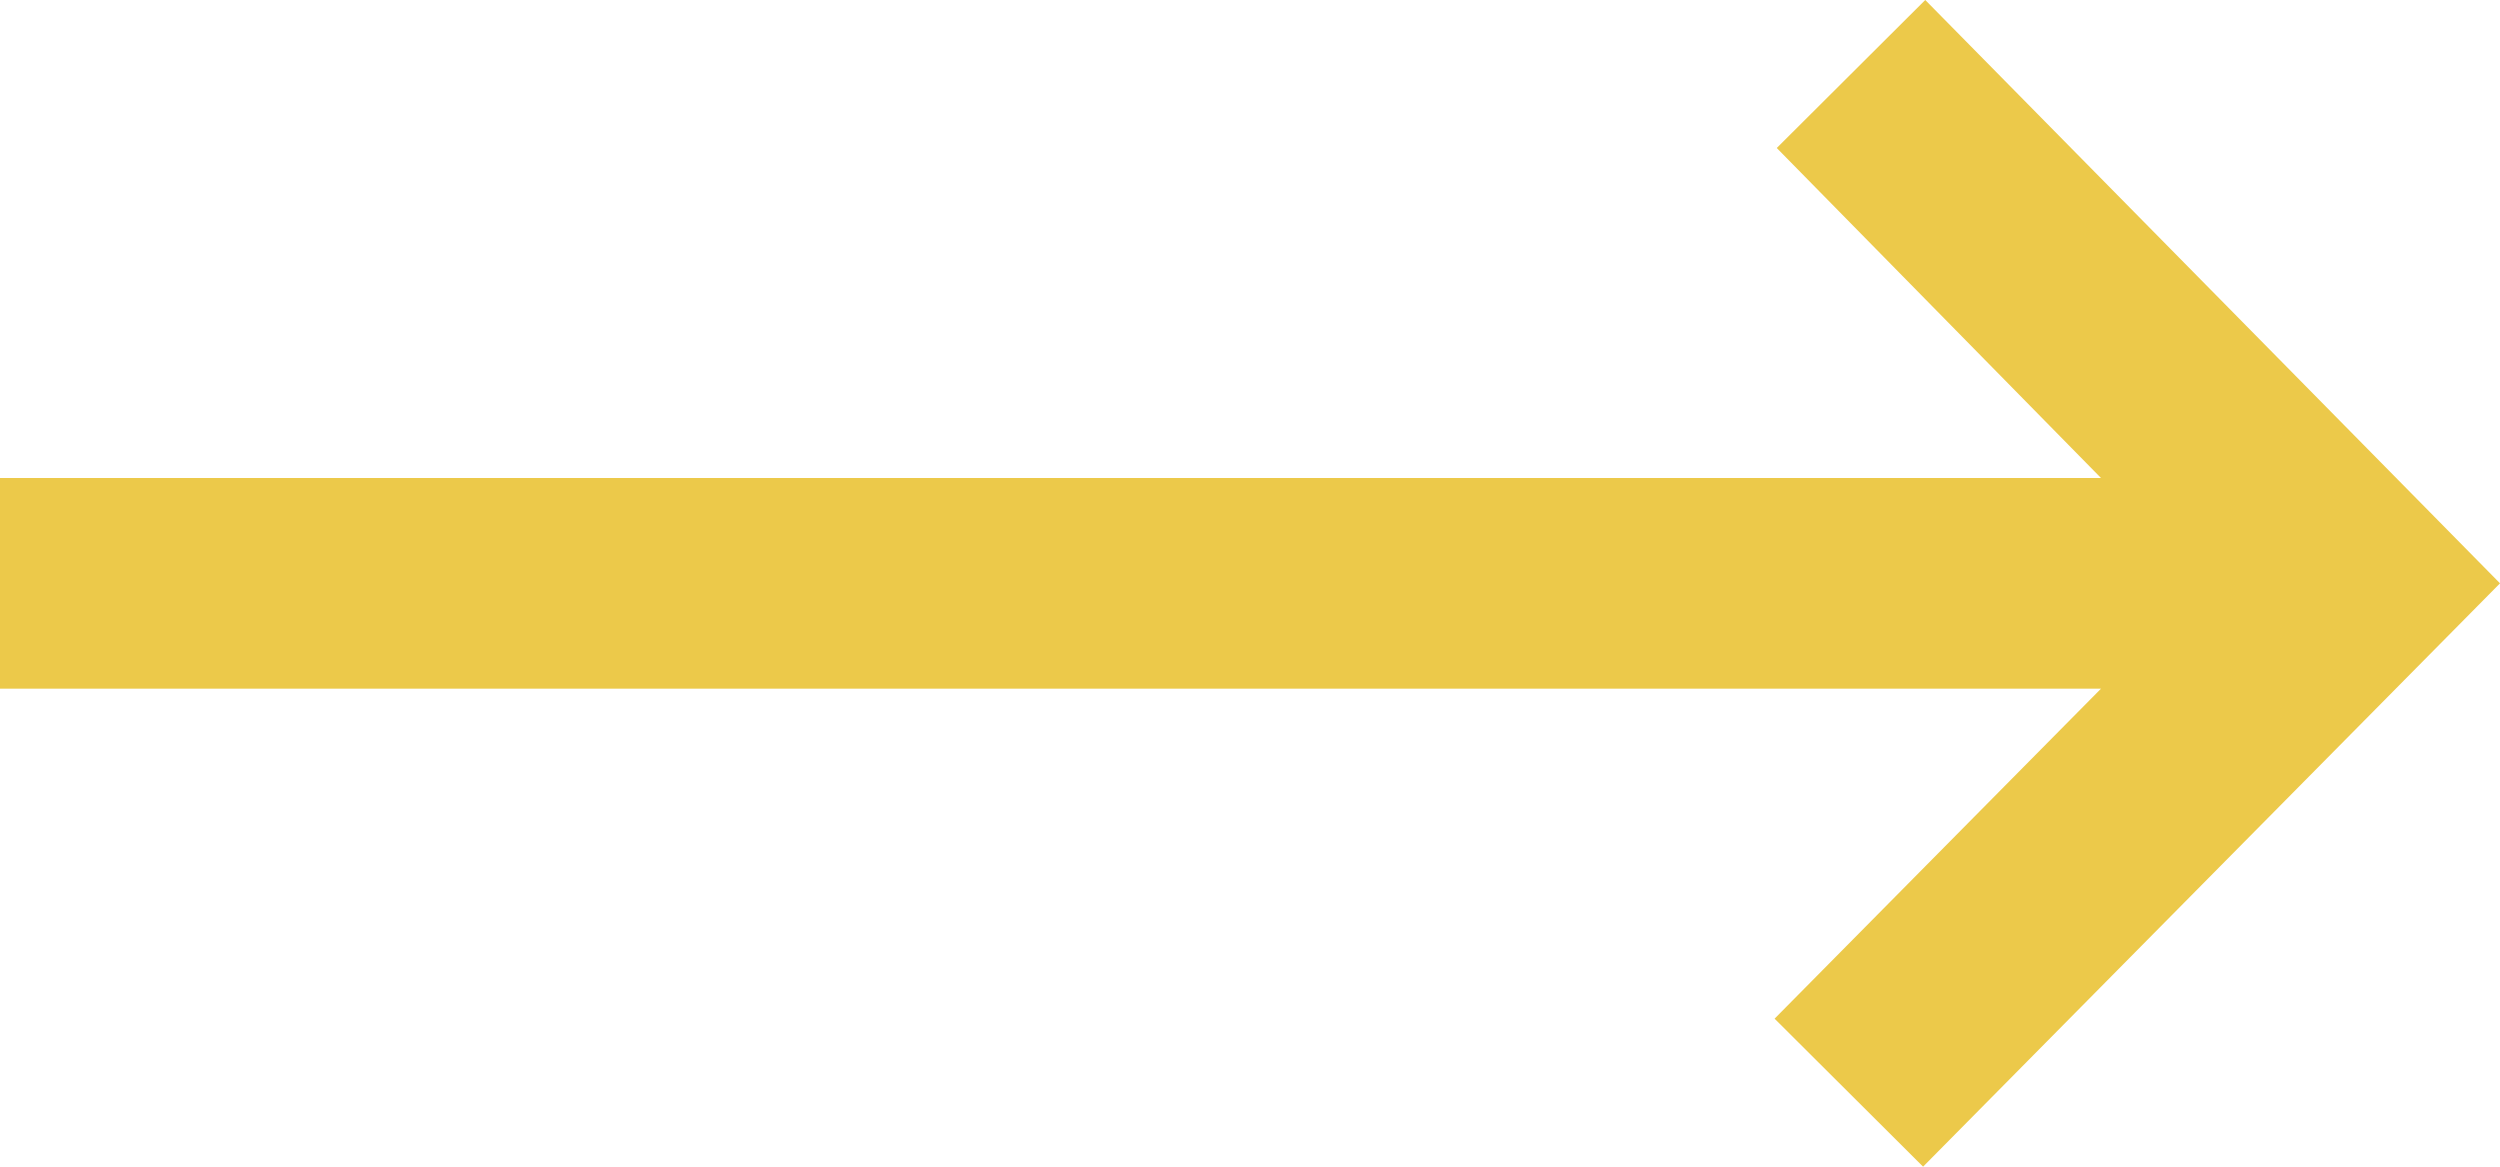 <?xml version="1.0" encoding="UTF-8"?>
<svg width="30px" height="14px" viewBox="0 0 30 14" version="1.1" xmlns="http://www.w3.org/2000/svg" xmlns:xlink="http://www.w3.org/1999/xlink">
    <title>trending_flat_FILL0_wght300_GRAD0_opsz24 (2)</title>
    <g id="Page-1" stroke="none" stroke-width="1" fill="none" fill-rule="evenodd">
        <g id="00a_index" transform="translate(-853, -1463)" fill="#ECC94A" fill-rule="nonzero">
            <g id="trending_flat_FILL0_wght300_GRAD0_opsz24-(2)" transform="translate(853, 1463)">
                <polygon id="Path" points="23.077 14 21.295 12.224 25.212 8.264 0 8.264 0 5.736 25.212 5.736 21.321 1.776 23.103 0 30 7"></polygon>
            </g>
        </g>
    </g>
</svg>